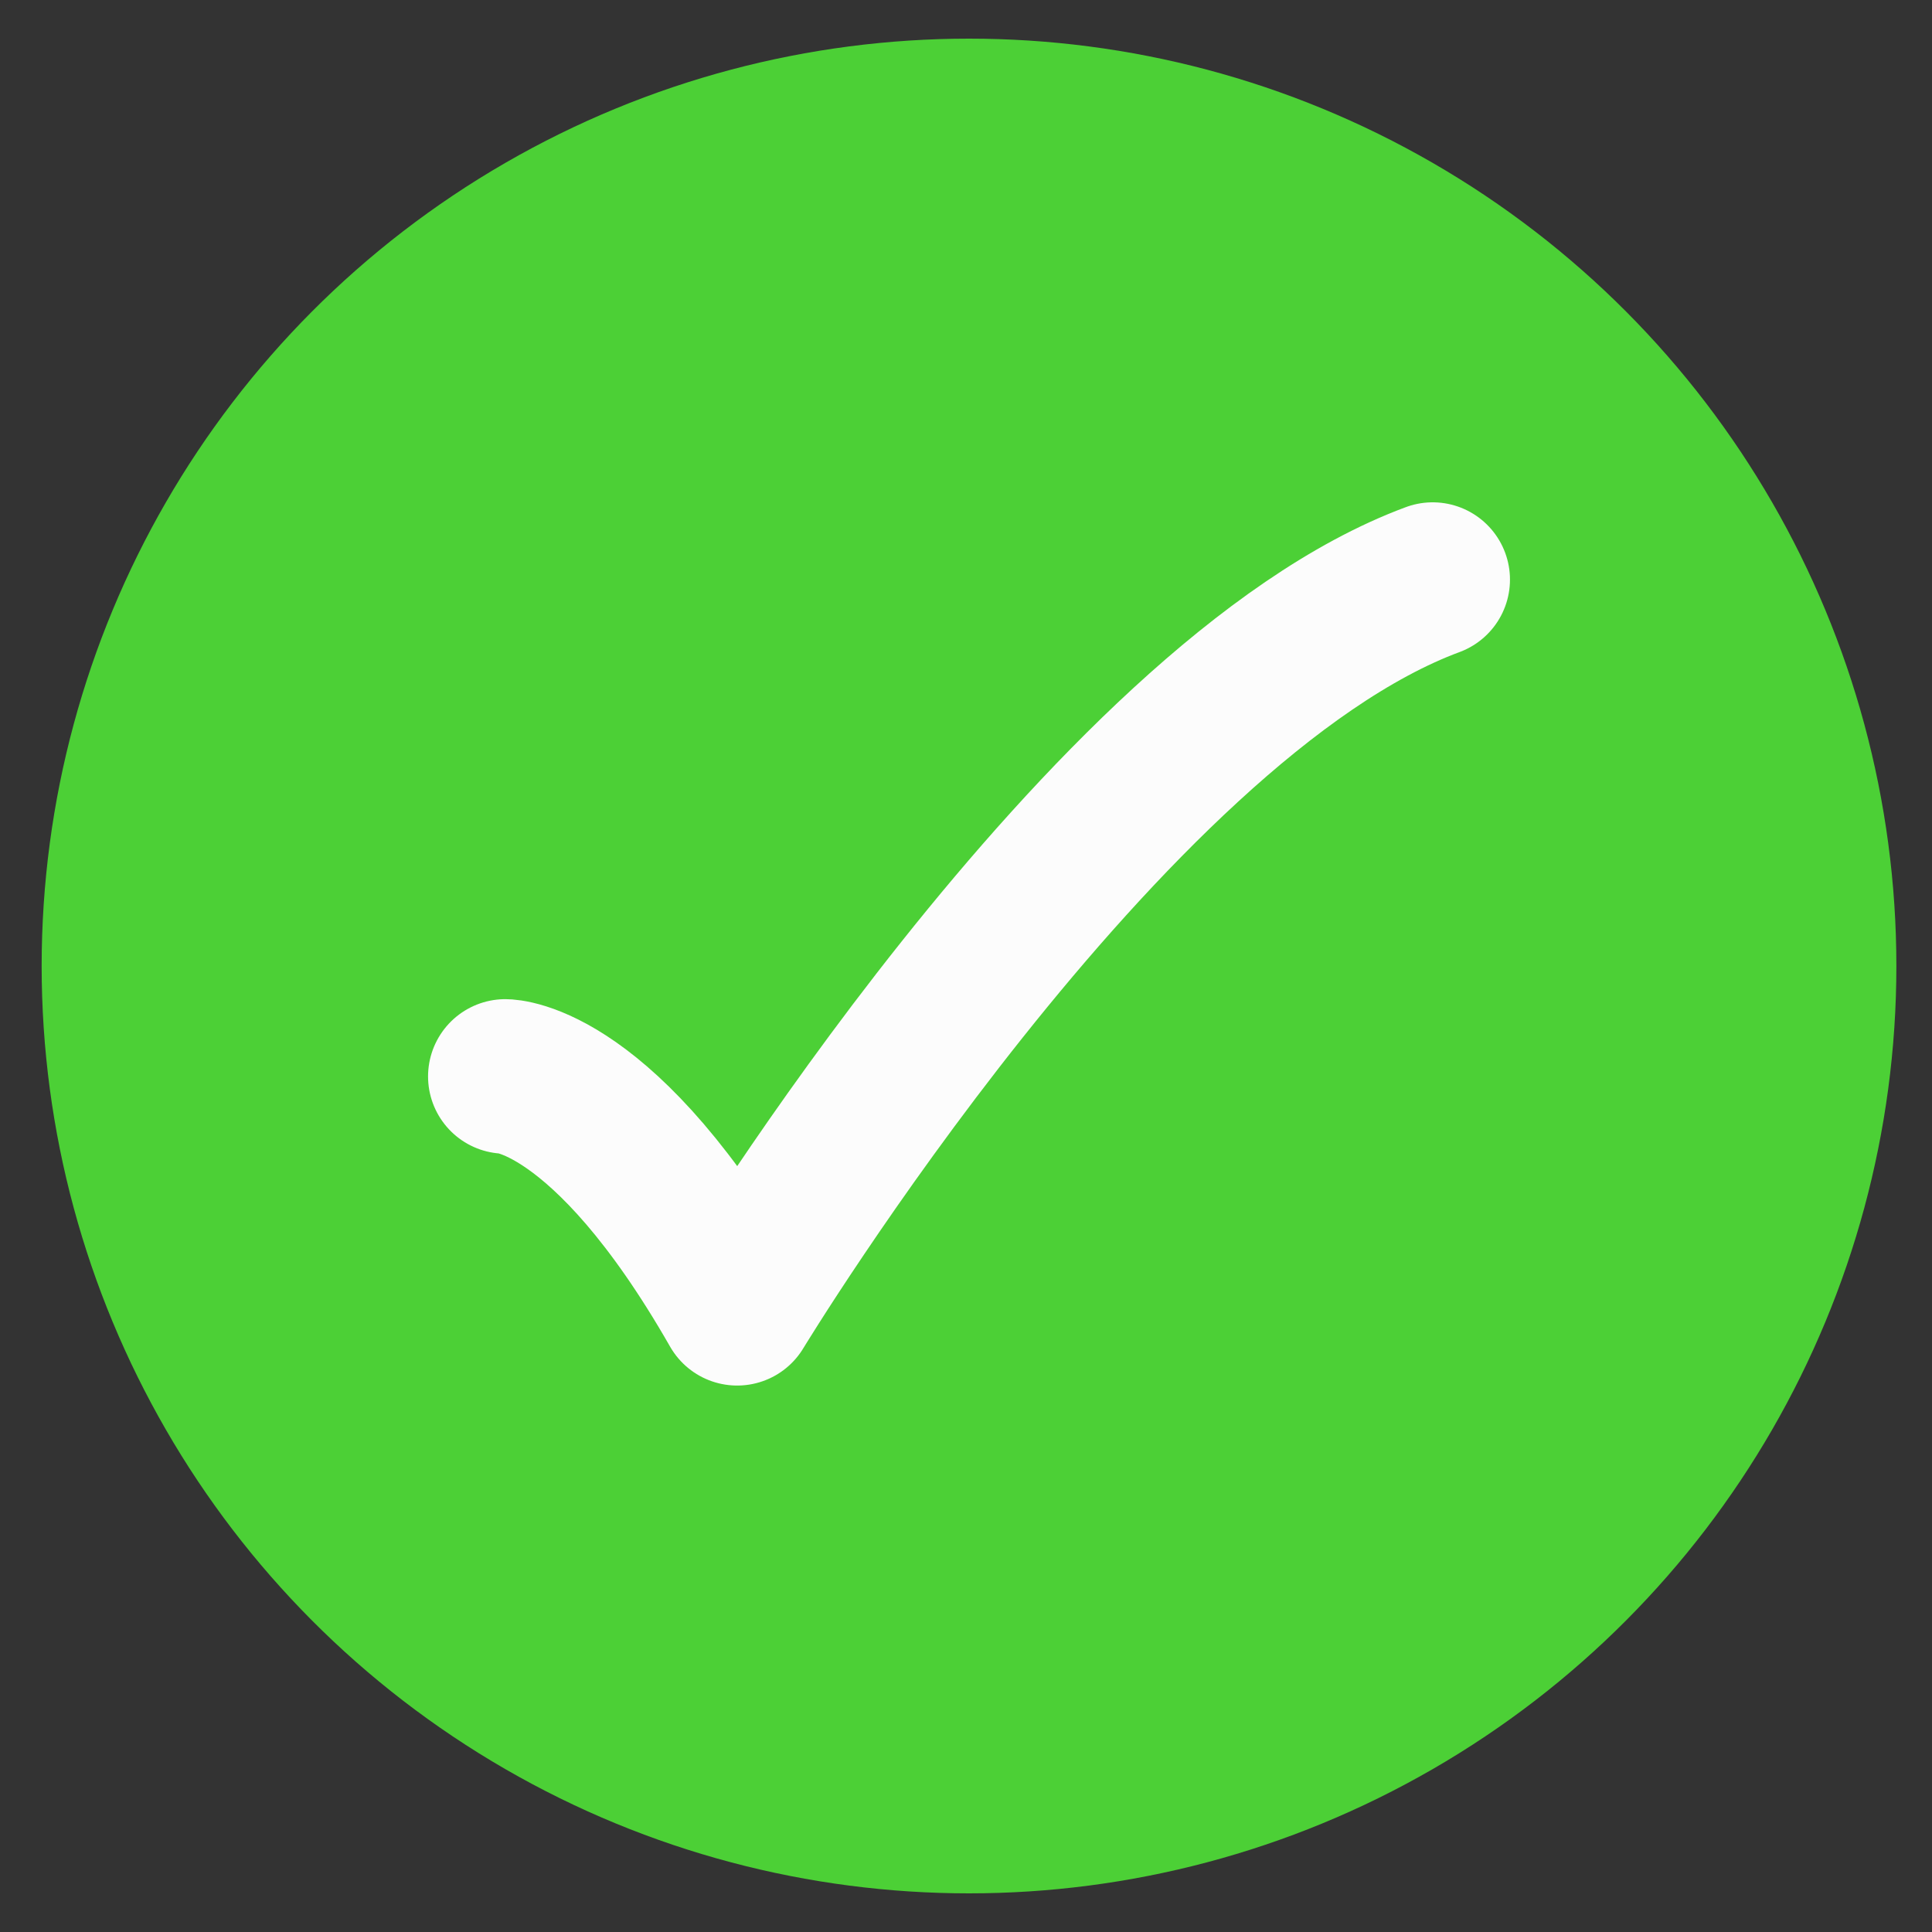 <svg width="25" height="25" viewBox="0 0 25 25" fill="none" xmlns="http://www.w3.org/2000/svg">
<rect x="0" y="0" width="25" height="25" fill="#333333" stroke="none"/>
<circle cx="12.539" cy="12.5" r="12" fill="#4CD036"/>
<path d="M6.539 13.929C6.539 13.929 7.825 13.929 9.539 16.929C9.539 16.929 14.304 9.071 18.539 7.5" stroke="#FCFCFC" stroke-width="2" stroke-linecap="round" stroke-linejoin="round"/>
</svg>
